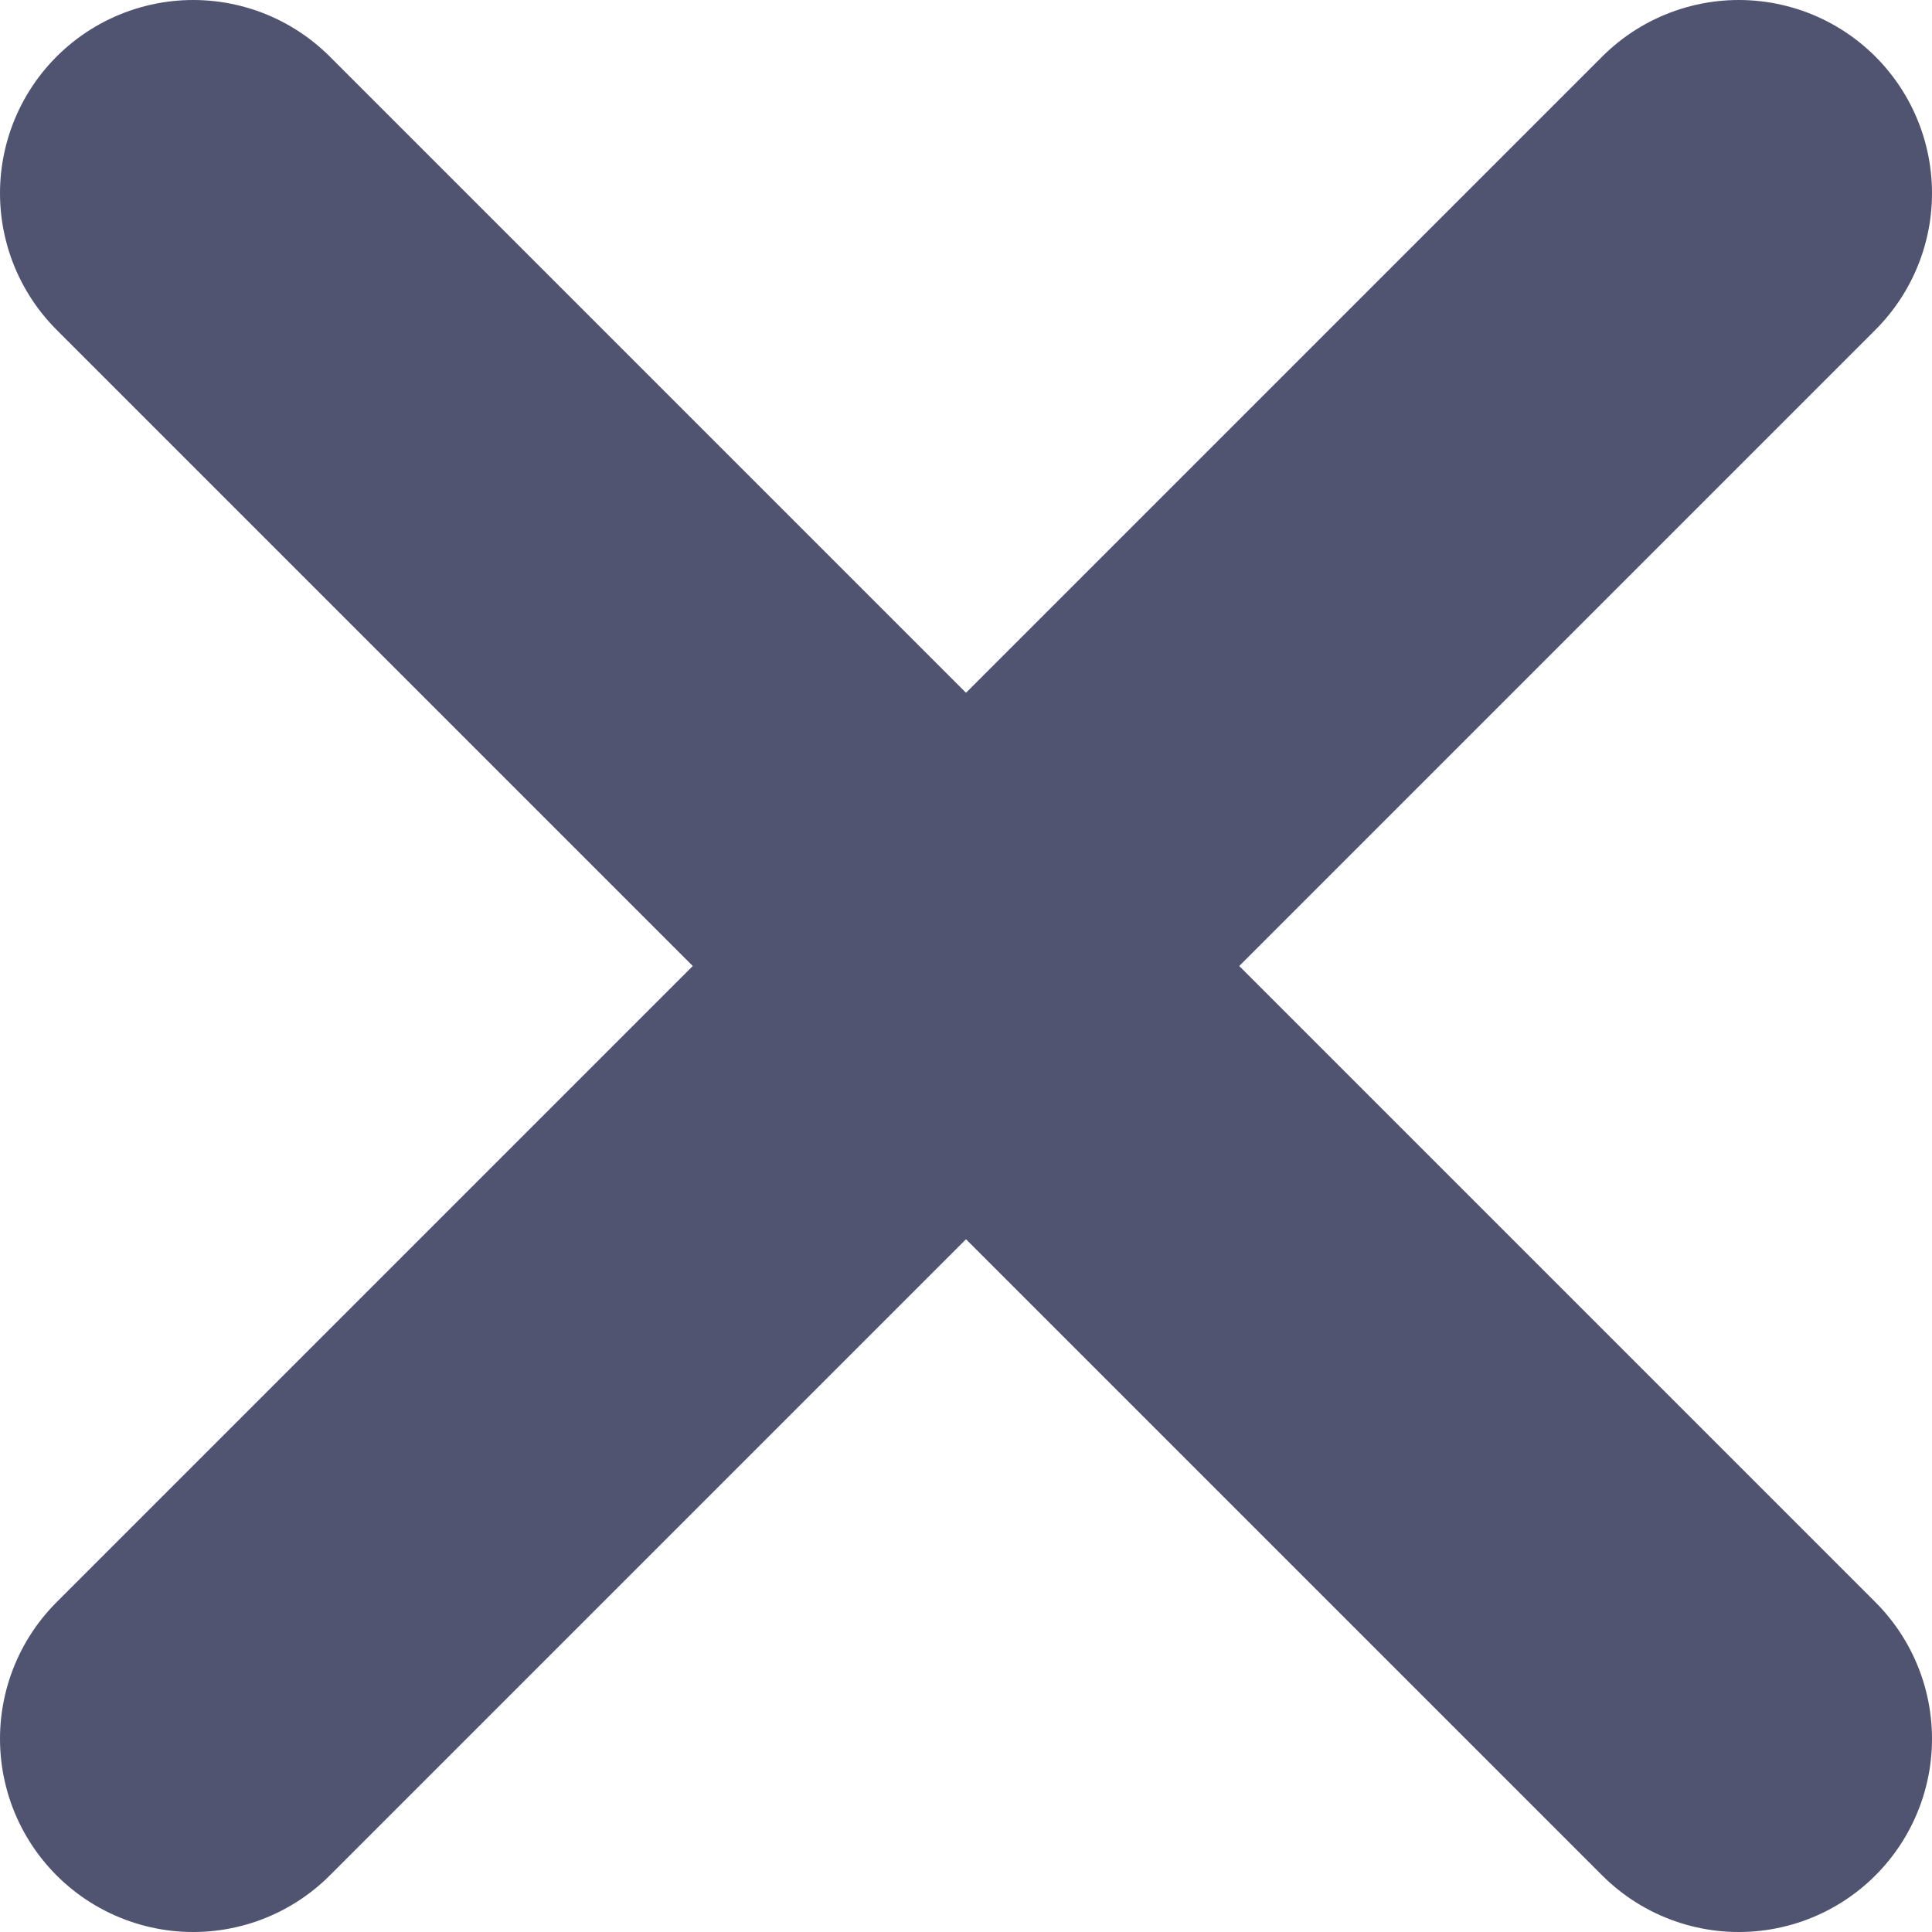 <?xml version="1.0" encoding="utf-8"?>
<!-- Generator: Adobe Illustrator 25.0.0, SVG Export Plug-In . SVG Version: 6.00 Build 0)  -->
<svg version="1.1" id="Слой_1" xmlns="http://www.w3.org/2000/svg" xmlns:xlink="http://www.w3.org/1999/xlink" x="0px" y="0px"
	 viewBox="0 0 25 25" style="enable-background:new 0 0 25 25;" xml:space="preserve">
<style type="text/css">
	.st0{fill:none;stroke:#505471;stroke-width:5;stroke-linecap:round;stroke-linejoin:round;stroke-miterlimit:133.333;}
</style>
<line class="st0" x1="2.5" y1="2.5" x2="22.5" y2="22.5"/>
<line class="st0" x1="22.5" y1="2.5" x2="2.5" y2="22.5"/>
</svg>

